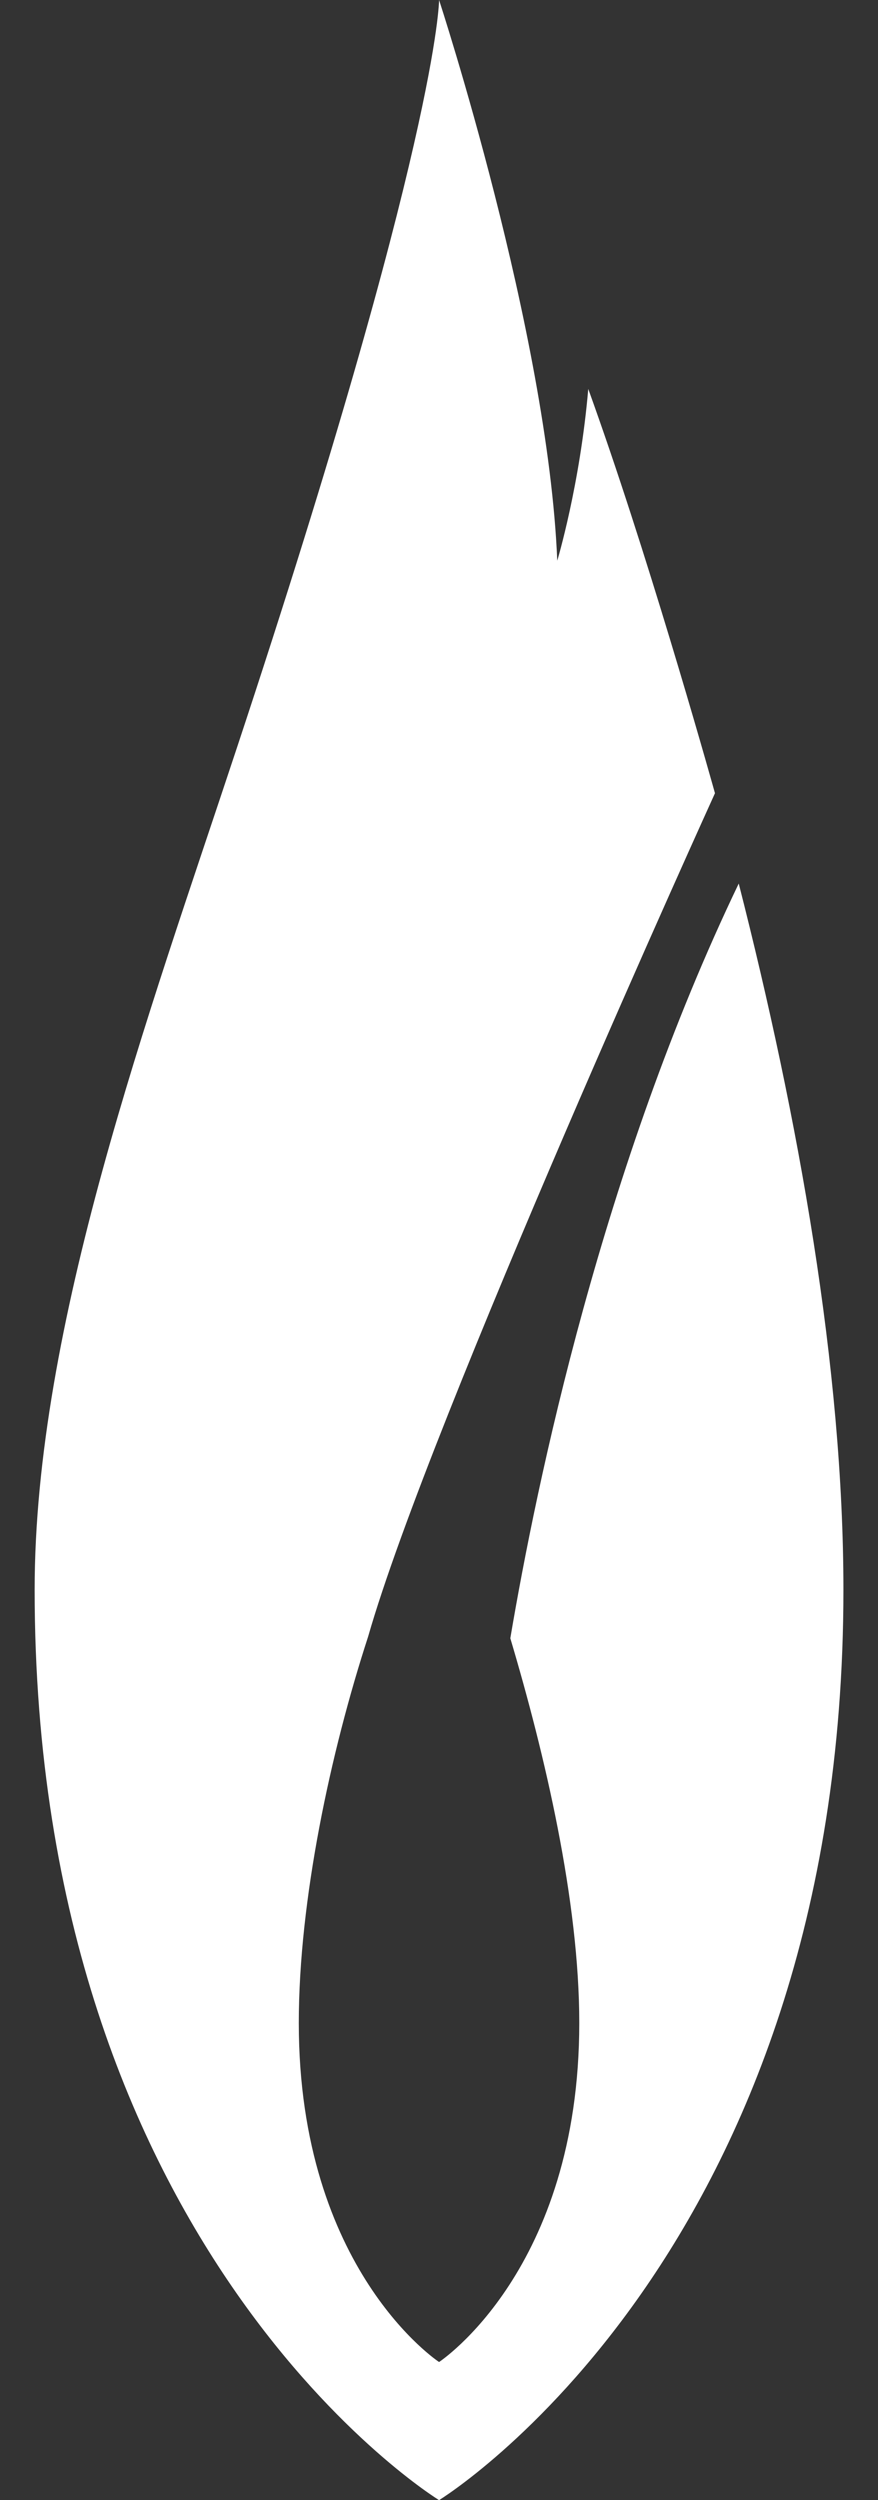 <svg width="13" height="37" viewBox="0 0 13 37" fill="none" xmlns="http://www.w3.org/2000/svg">
<rect x="0" y="0" width="13" height="37" fill="#333333" stroke="none"/>
<path fill-rule="evenodd" clip-rule="evenodd" d="M10.938 13.076C8.919 17.28 7.946 21.938 7.556 24.245C8.069 25.968 8.577 28.13 8.577 29.938C8.577 33.596 6.501 34.956 6.501 34.956C6.501 34.956 4.424 33.596 4.424 29.938C4.424 28.121 4.893 25.934 5.451 24.219C6.371 21.004 10.586 11.739 10.586 11.739C10.586 11.739 9.722 8.637 8.868 6.201C8.817 6.056 8.765 5.908 8.71 5.756C8.588 7.179 8.251 8.298 8.251 8.298C8.113 4.919 6.501 0 6.501 0C6.501 0 6.501 2.028 3.506 11.072C2.191 15.047 0.513 19.619 0.513 23.527C0.513 33.344 6.501 37 6.501 37C6.501 37 12.488 33.344 12.488 23.527C12.488 20.255 11.825 16.555 10.938 13.076Z" fill="white"/>
</svg>
